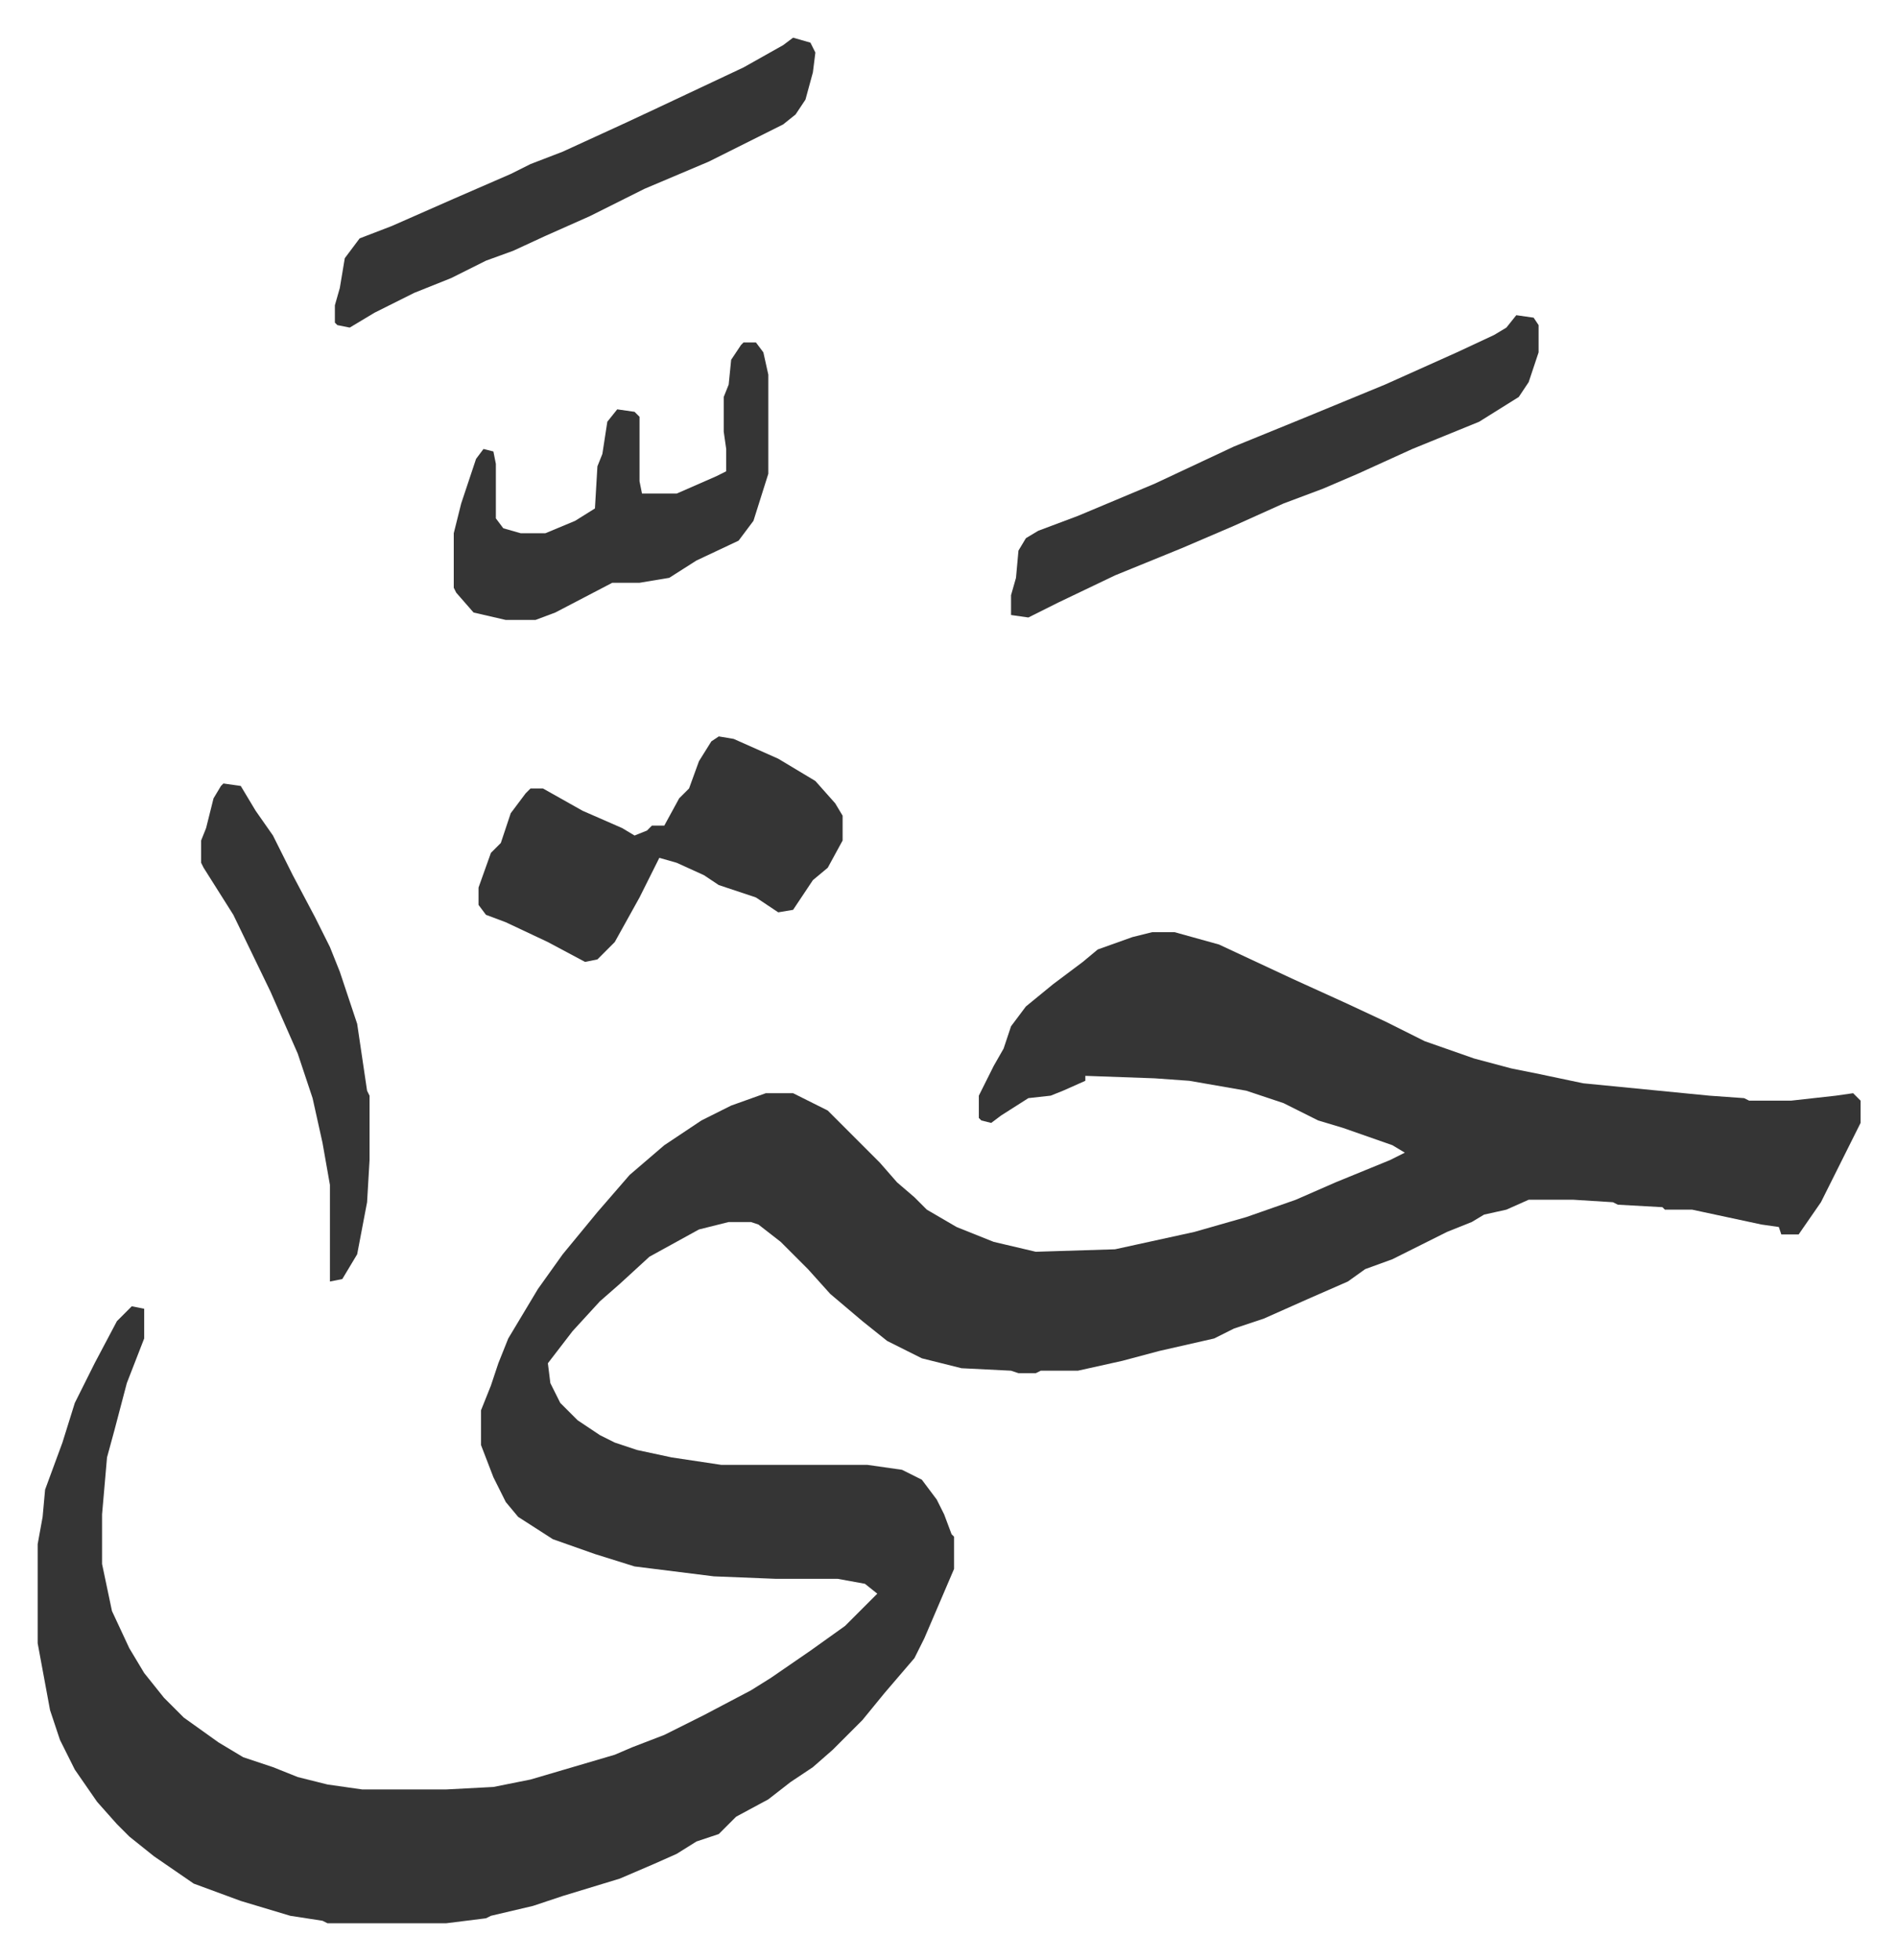 <svg xmlns="http://www.w3.org/2000/svg" role="img" viewBox="-15.21 368.79 765.92 790.92"><path fill="#353535" id="rule_normal" d="M450 745h9l18 5 30 14 22 10 15 7 16 8 20 7 15 4 10 2 19 4 51 5 14 1 2 1h17l18-2 7-1 3 3v9l-8 16-8 16-9 13h-7l-1-3-7-1-28-6h-11l-1-1-18-1-2-1-16-1h-18l-9 4-9 2-5 3-10 4-10 5-12 6-11 4-7 5-16 7-18 8-12 4-8 4-22 5-15 4-18 4h-15l-2 1h-7l-3-1-20-1-16-4-14-7-10-8-13-11-9-10-11-11-9-7-3-1h-9l-12 3-20 11-12 11-8 7-11 12-10 13 1 8 4 8 7 7 9 6 6 3 9 3 14 3 20 3h59l14 2 8 4 6 8 3 6 3 8 1 1v13l-12 28-4 8-12 14-9 11-12 12-8 7-9 6-9 7-13 7-7 7-9 3-8 5-9 4-14 6-23 7-12 4-17 4-2 1-16 2h-48l-2-1-13-2-20-6-19-7-16-11-10-8-5-5-8-9-9-13-6-12-4-12-5-27v-40l2-11 1-11 7-19 5-16 8-16 9-17 6-6 5 1v12l-7 18-5 19-3 11-2 23v20l4 19 7 15 6 10 8 10 8 8 14 10 10 6 12 4 10 4 12 3 14 2h34l19-1 15-3 17-5 17-5 7-3 13-5 16-8 19-10 8-5 16-11 14-10 13-13-5-4-11-2h-25l-25-1-32-4-16-5-17-6-14-9-5-6-5-10-5-13v-14l4-10 3-9 4-10 12-20 10-14 14-17 13-15 14-12 15-10 12-6 14-5h11l14 7 21 21 7 8 7 6 5 5 12 7 15 6 17 4 32-1 32-7 21-6 20-7 16-7 22-9 6-3-5-3-20-7-10-3-14-7-15-5-23-4-14-1-28-1v2l-9 4-5 2-9 1-11 7-4 3-4-1-1-1v-9l6-12 4-7 3-9 6-8 11-9 12-9 6-5 14-5zm-175-79l6 1 18 8 15 9 8 9 3 5v10l-6 11-6 5-8 12-6 1-9-6-15-5-6-4-11-5-7-2-8 16-10 18-7 7-5 1-15-8-17-8-8-3-3-4v-7l5-14 4-4 4-12 6-8 2-2h5l16 9 16 7 5 3 5-2 2-2h5l6-11 4-4 4-11 5-8zm322-170l7 1 2 3v11l-4 12-4 6-16 10-27 11-22 10-14 6-16 6-20 9-21 9-27 11-23 11-12 6-7-1v-8l2-7 1-11 3-5 5-3 16-6 31-13 32-15 27-11 34-14 29-13 15-7 5-3z"/><path fill="#353535" id="rule_normal" d="M305 384l7 2 2 4-1 8-3 11-4 6-5 4-30 15-26 11-22 11-18 8-13 6-11 4-14 7-15 6-16 8-10 6-5-1-1-1v-7l2-7 2-12 6-8 13-5 25-11 23-10 8-4 13-5 24-11 15-7 34-16 16-9zm-20 123h5l3 4 2 9v40l-6 19-6 8-17 8-11 7-12 2h-11l-23 12-8 3h-12l-13-3-7-8-1-2v-22l3-12 6-18 3-4 4 1 1 5v22l3 4 7 2h10l12-5 8-5 1-17 2-5 2-13 4-5 7 1 2 2v26l1 5h14l16-7 4-2v-9l-1-7v-14l2-5 1-10 4-6zM75 685l7 1 6 10 7 10 8 16 9 17 6 12 4 10 7 21 4 27 1 2v26l-1 17-4 21-6 10-5 1v-39l-3-17-4-18-6-18-11-25-15-31-12-19-1-2v-9l2-5 3-12 3-5z"/></svg>
